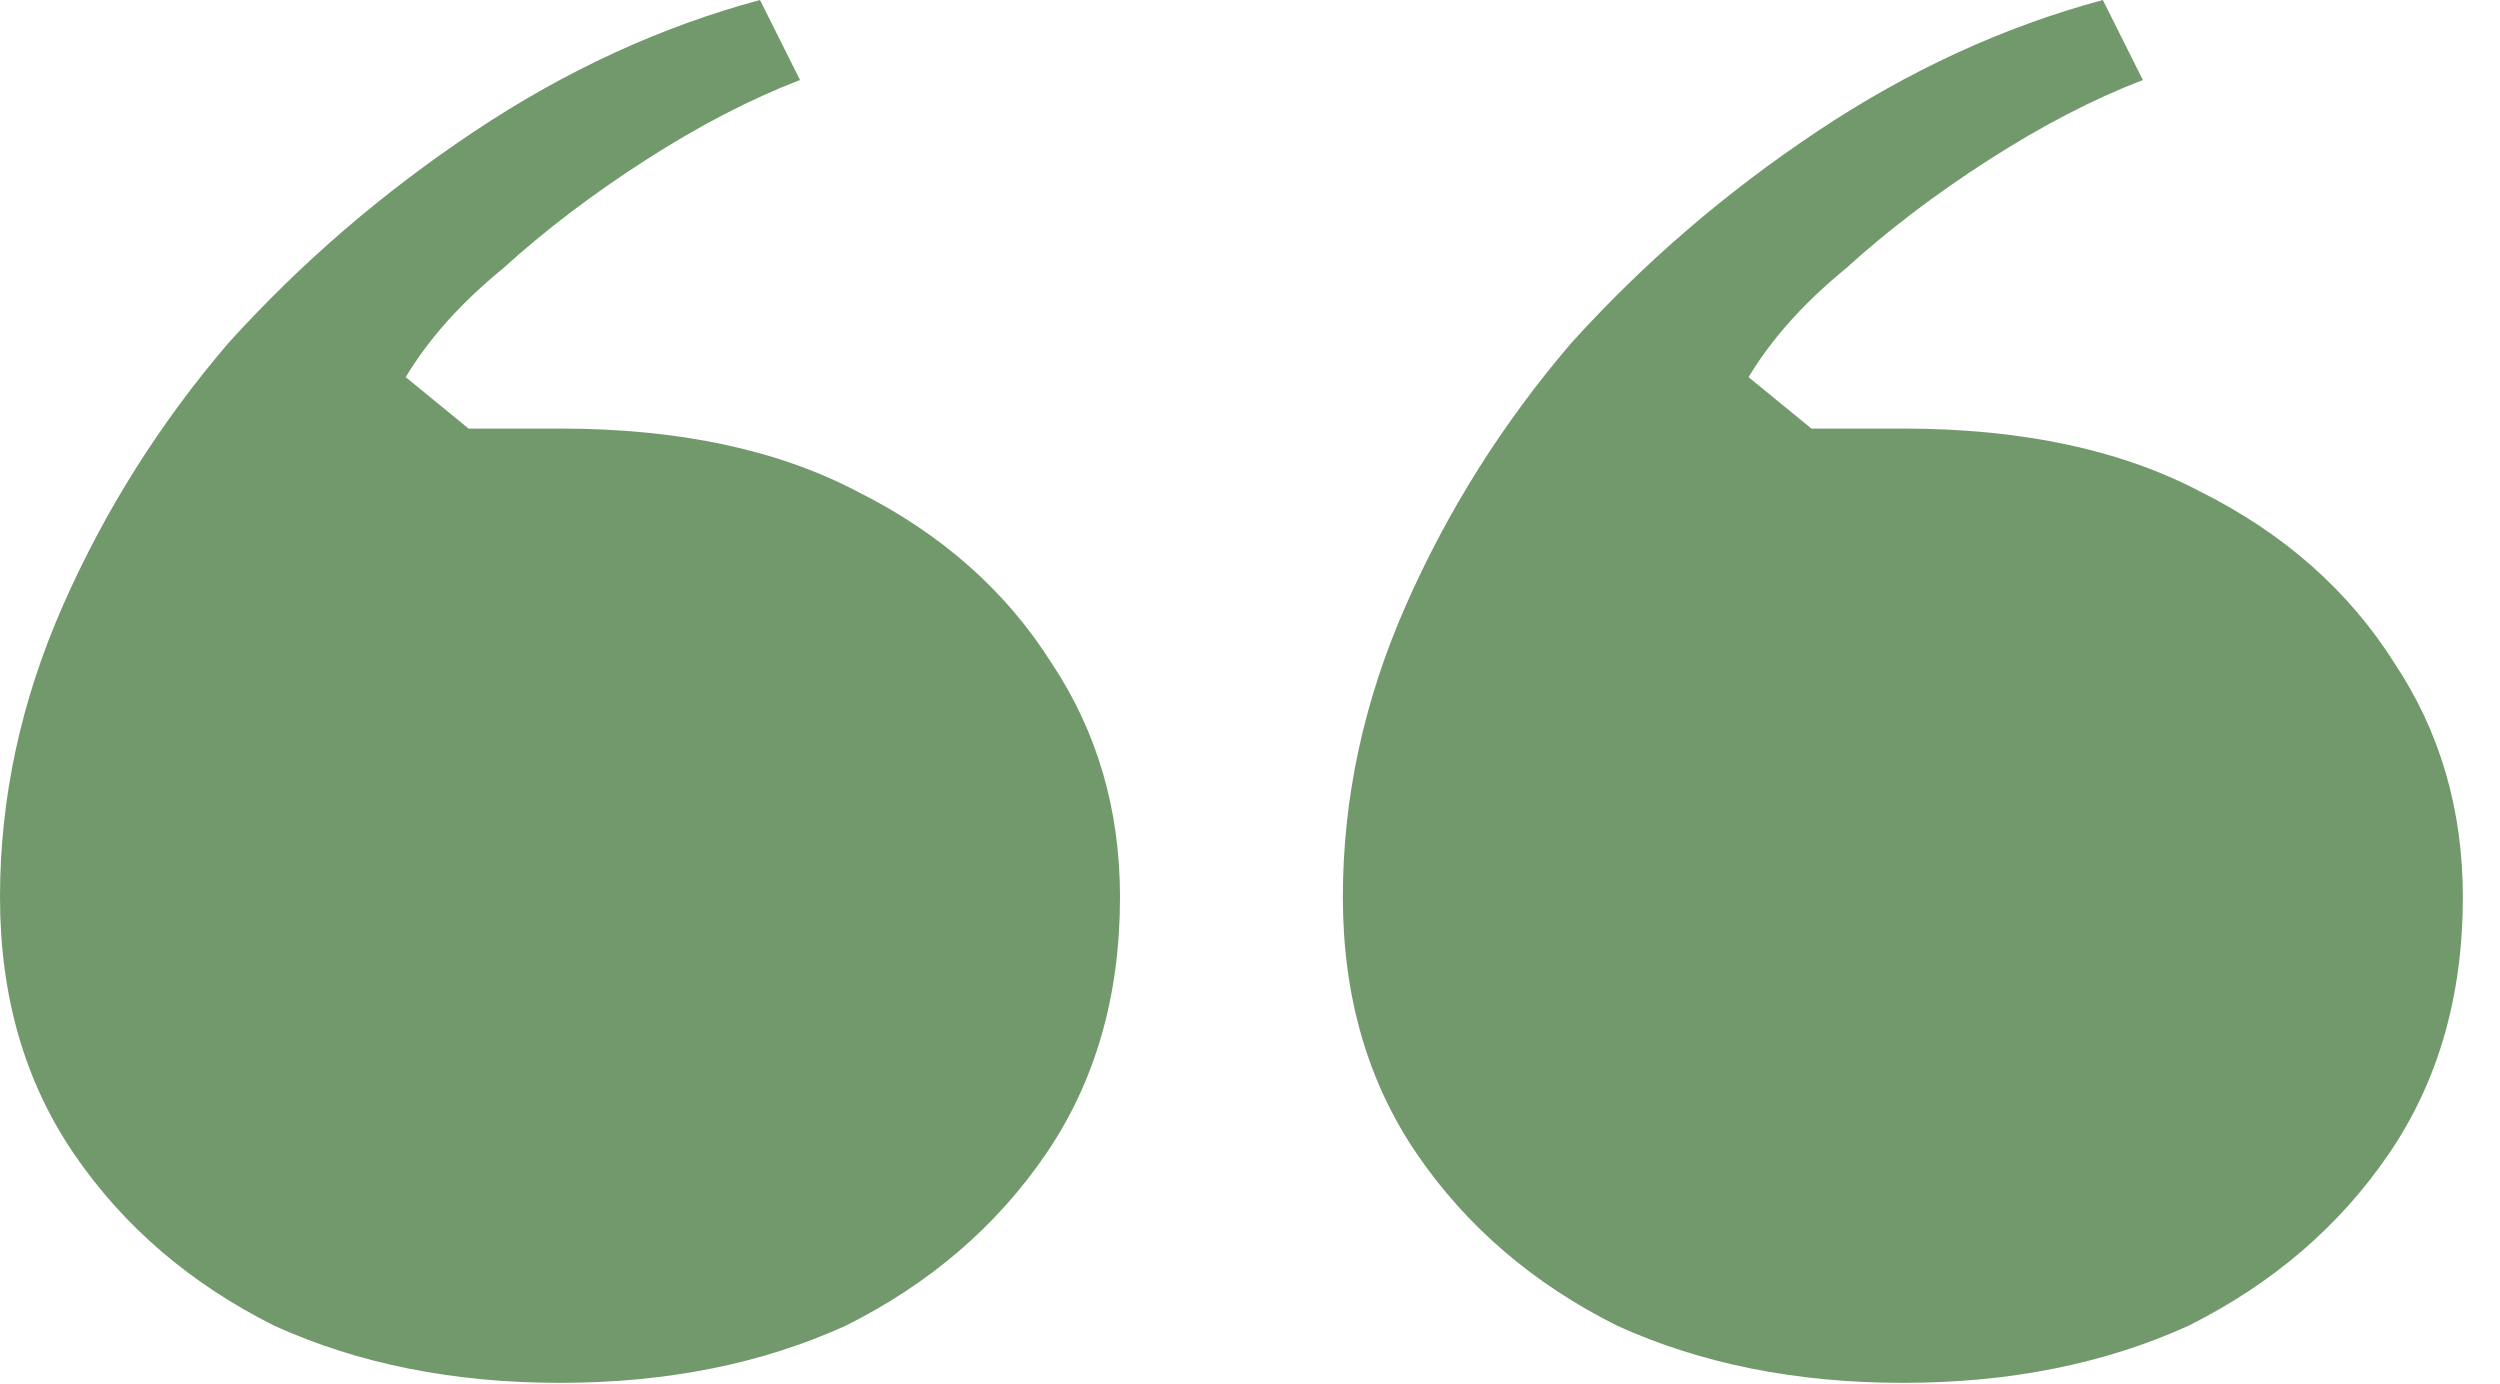 <?xml version="1.0" encoding="UTF-8"?>
<svg xmlns="http://www.w3.org/2000/svg" width="56" height="31" viewBox="0 0 56 31" fill="none">
  <path d="M47.104 0L48 1.792C46.891 2.219 45.739 2.816 44.544 3.584C43.349 4.352 42.283 5.163 41.344 6.016C40.405 6.784 39.68 7.595 39.168 8.448L40.576 9.6H42.624C45.269 9.6 47.488 10.069 49.28 11.008C51.157 11.947 52.608 13.227 53.632 14.848C54.656 16.384 55.168 18.133 55.168 20.096C55.168 22.315 54.613 24.235 53.504 25.856C52.395 27.477 50.901 28.757 49.024 29.696C47.147 30.549 45.013 30.976 42.624 30.976C40.235 30.976 38.101 30.549 36.224 29.696C34.347 28.757 32.853 27.477 31.744 25.856C30.635 24.235 30.08 22.315 30.08 20.096C30.08 17.877 30.549 15.701 31.488 13.568C32.427 11.435 33.664 9.472 35.2 7.68C36.821 5.888 38.656 4.309 40.704 2.944C42.752 1.579 44.885 0.597 47.104 0ZM17.024 0L17.92 1.792C16.811 2.219 15.659 2.816 14.464 3.584C13.269 4.352 12.203 5.163 11.264 6.016C10.325 6.784 9.6 7.595 9.088 8.448L10.496 9.6H12.544C15.189 9.6 17.408 10.069 19.2 11.008C21.077 11.947 22.528 13.227 23.552 14.848C24.576 16.384 25.088 18.133 25.088 20.096C25.088 22.315 24.533 24.235 23.424 25.856C22.315 27.477 20.821 28.757 18.944 29.696C17.067 30.549 14.933 30.976 12.544 30.976C10.155 30.976 8.021 30.549 6.144 29.696C4.267 28.757 2.773 27.477 1.664 25.856C0.555 24.235 0 22.315 0 20.096C0 17.877 0.469 15.701 1.408 13.568C2.347 11.435 3.584 9.472 5.12 7.68C6.741 5.888 8.576 4.309 10.624 2.944C12.672 1.579 14.805 0.597 17.024 0Z" fill="#72996C"></path>
</svg>
